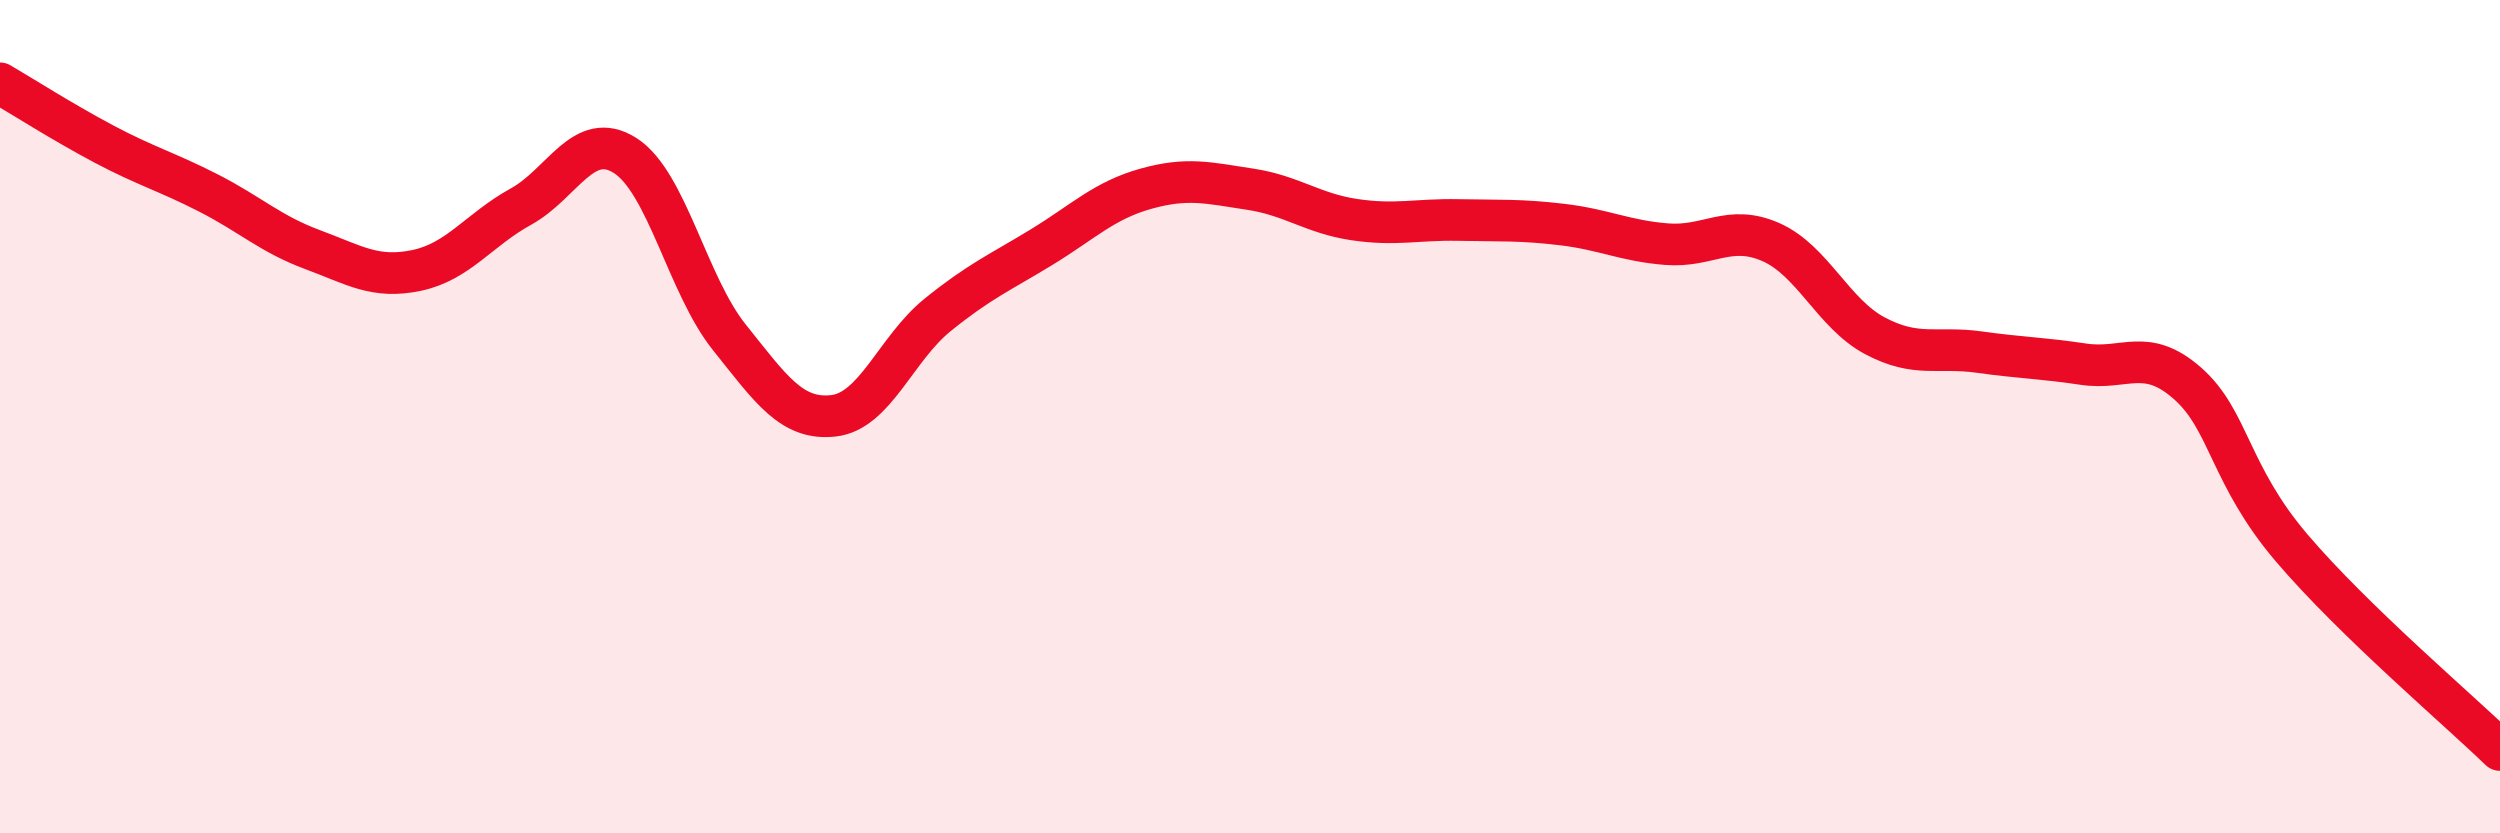 
    <svg width="60" height="20" viewBox="0 0 60 20" xmlns="http://www.w3.org/2000/svg">
      <path
        d="M 0,2 C 0.5,2.29 1.5,2.93 2.5,3.46 C 3.5,3.99 4,4.12 5,4.63 C 6,5.14 6.5,5.62 7.5,5.99 C 8.5,6.36 9,6.7 10,6.49 C 11,6.28 11.5,5.51 12.5,4.96 C 13.5,4.41 14,3.1 15,3.73 C 16,4.36 16.5,6.84 17.5,8.09 C 18.5,9.34 19,10.09 20,9.98 C 21,9.87 21.5,8.37 22.5,7.56 C 23.5,6.75 24,6.54 25,5.93 C 26,5.32 26.5,4.81 27.5,4.53 C 28.5,4.25 29,4.39 30,4.54 C 31,4.69 31.5,5.12 32.5,5.27 C 33.5,5.42 34,5.26 35,5.28 C 36,5.3 36.5,5.27 37.5,5.39 C 38.5,5.51 39,5.78 40,5.86 C 41,5.94 41.5,5.37 42.5,5.81 C 43.5,6.25 44,7.53 45,8.06 C 46,8.59 46.5,8.31 47.5,8.45 C 48.5,8.59 49,8.59 50,8.74 C 51,8.89 51.5,8.32 52.5,9.2 C 53.5,10.08 53.5,11.39 55,13.15 C 56.5,14.91 59,17.03 60,18L60 20L0 20Z"
        fill="#EB0A25"
        opacity="0.1"
        stroke-linecap="round"
        stroke-linejoin="round"
      />
      <path
        d="M 0,2 C 0.5,2.29 1.5,2.93 2.5,3.46 C 3.5,3.99 4,4.12 5,4.63 C 6,5.14 6.5,5.62 7.5,5.99 C 8.5,6.36 9,6.7 10,6.49 C 11,6.28 11.5,5.51 12.5,4.96 C 13.5,4.41 14,3.1 15,3.73 C 16,4.36 16.5,6.84 17.5,8.09 C 18.5,9.34 19,10.09 20,9.98 C 21,9.87 21.5,8.37 22.5,7.56 C 23.5,6.75 24,6.54 25,5.93 C 26,5.32 26.5,4.81 27.5,4.53 C 28.5,4.25 29,4.39 30,4.54 C 31,4.69 31.5,5.12 32.5,5.27 C 33.5,5.42 34,5.26 35,5.28 C 36,5.3 36.5,5.27 37.5,5.39 C 38.5,5.51 39,5.78 40,5.86 C 41,5.94 41.5,5.37 42.5,5.81 C 43.5,6.25 44,7.53 45,8.06 C 46,8.59 46.5,8.31 47.5,8.45 C 48.5,8.59 49,8.59 50,8.74 C 51,8.89 51.5,8.32 52.5,9.2 C 53.5,10.08 53.5,11.39 55,13.15 C 56.5,14.91 59,17.03 60,18"
        stroke="#EB0A25"
        stroke-width="1"
        fill="none"
        stroke-linecap="round"
        stroke-linejoin="round"
      />
    </svg>
  